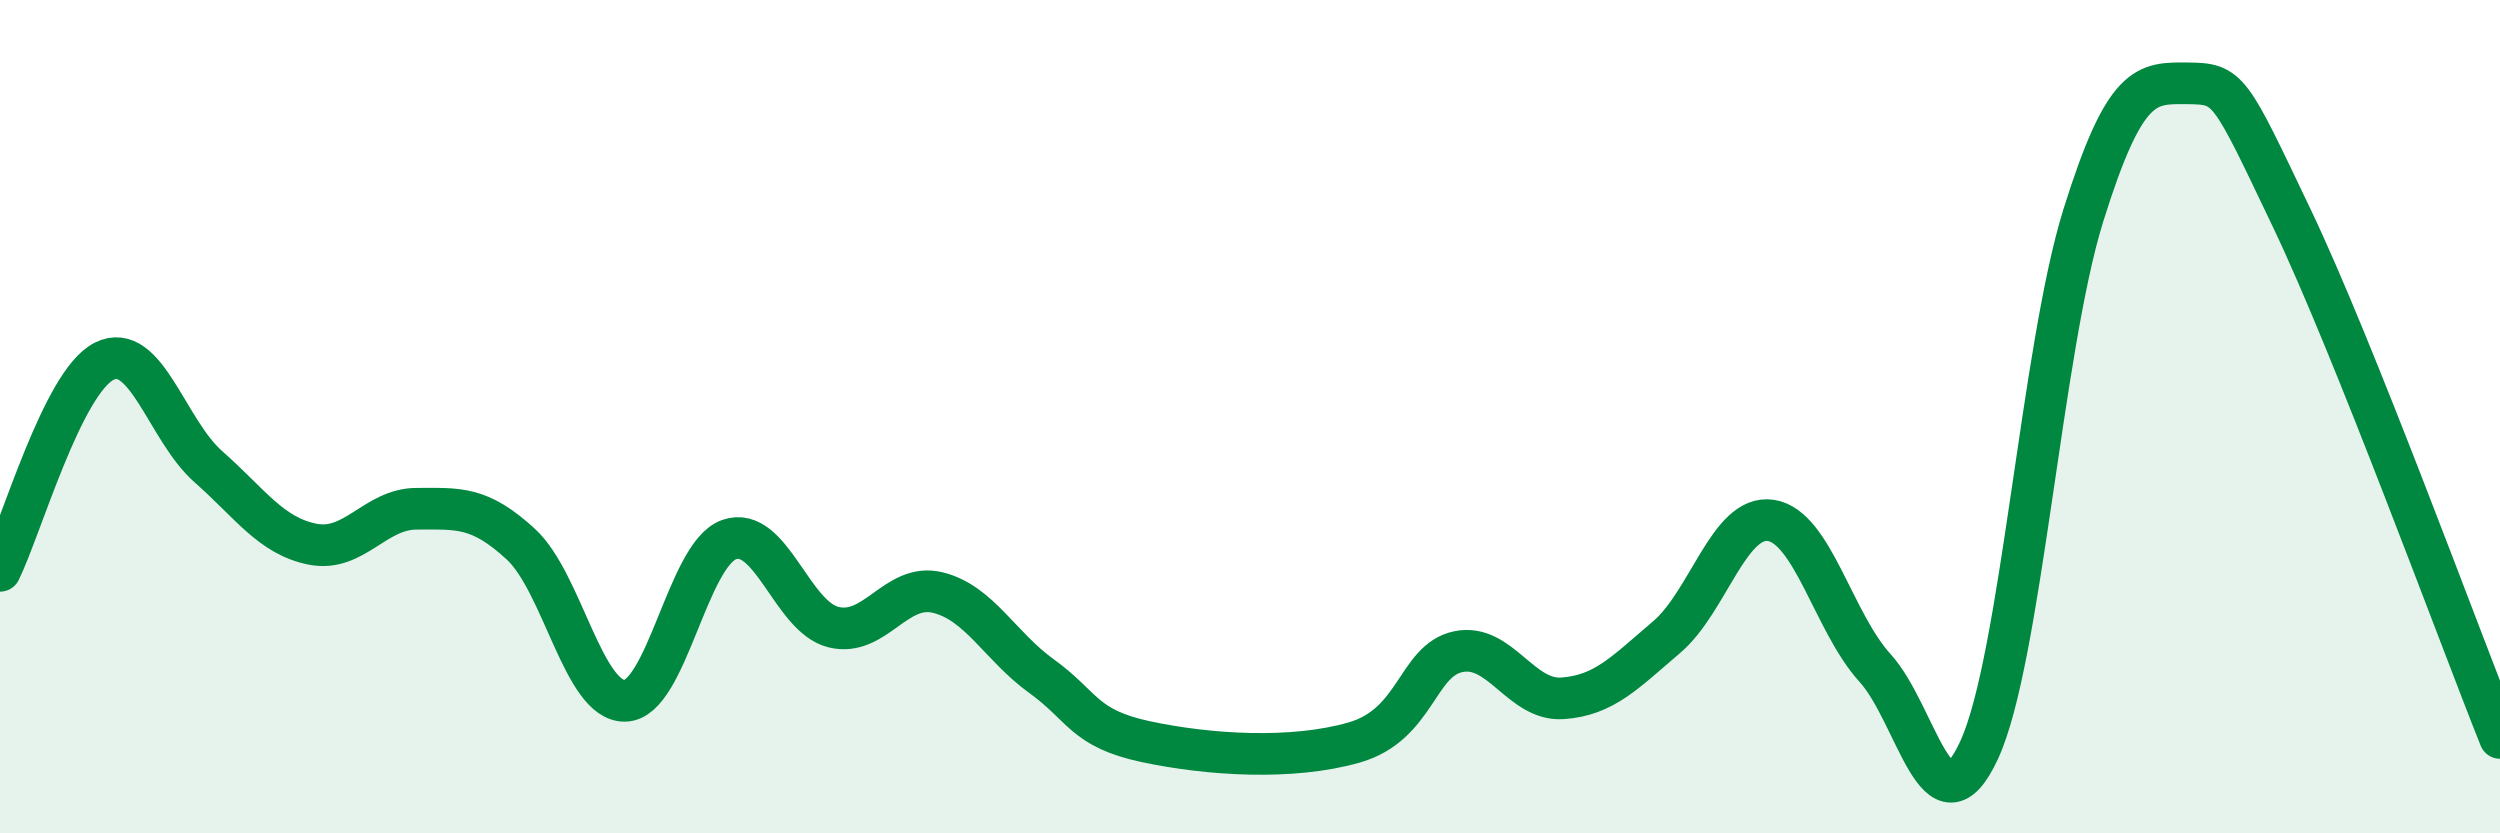 
    <svg width="60" height="20" viewBox="0 0 60 20" xmlns="http://www.w3.org/2000/svg">
      <path
        d="M 0,13.7 C 0.5,12.69 1.5,9.17 2.5,8.67 C 3.5,8.17 4,10.32 5,11.2 C 6,12.08 6.5,12.86 7.5,13.06 C 8.5,13.26 9,12.21 10,12.21 C 11,12.21 11.5,12.14 12.5,13.06 C 13.5,13.98 14,16.84 15,16.82 C 16,16.8 16.5,13.3 17.5,12.95 C 18.5,12.6 19,14.8 20,15.05 C 21,15.3 21.5,13.98 22.5,14.22 C 23.5,14.46 24,15.51 25,16.23 C 26,16.95 26,17.48 27.5,17.8 C 29,18.12 31,18.25 32.5,17.82 C 34,17.39 34,15.85 35,15.64 C 36,15.43 36.5,16.83 37.5,16.76 C 38.5,16.69 39,16.14 40,15.29 C 41,14.44 41.5,12.34 42.5,12.49 C 43.5,12.64 44,14.93 45,16.03 C 46,17.13 46.5,20.17 47.5,18 C 48.5,15.83 49,8.37 50,5.17 C 51,1.97 51.5,1.99 52.5,2 C 53.5,2.01 53.5,2.09 55,5.23 C 56.5,8.37 59,15.21 60,17.71L60 20L0 20Z"
        fill="#008740"
        opacity="0.1"
        stroke-linecap="round"
        stroke-linejoin="round"
      />
      <path
        d="M 0,13.7 C 0.5,12.69 1.5,9.17 2.5,8.67 C 3.5,8.17 4,10.32 5,11.2 C 6,12.08 6.5,12.86 7.5,13.06 C 8.5,13.26 9,12.21 10,12.21 C 11,12.21 11.5,12.14 12.5,13.06 C 13.5,13.98 14,16.84 15,16.82 C 16,16.8 16.5,13.3 17.5,12.95 C 18.5,12.6 19,14.8 20,15.05 C 21,15.3 21.5,13.98 22.5,14.22 C 23.5,14.46 24,15.51 25,16.23 C 26,16.95 26,17.48 27.5,17.8 C 29,18.12 31,18.25 32.5,17.82 C 34,17.39 34,15.85 35,15.64 C 36,15.43 36.5,16.83 37.5,16.76 C 38.5,16.69 39,16.14 40,15.29 C 41,14.44 41.5,12.34 42.5,12.49 C 43.5,12.64 44,14.93 45,16.03 C 46,17.13 46.5,20.17 47.5,18 C 48.5,15.83 49,8.37 50,5.17 C 51,1.97 51.5,1.99 52.5,2 C 53.5,2.01 53.5,2.09 55,5.23 C 56.5,8.37 59,15.21 60,17.71"
        stroke="#008740"
        stroke-width="1"
        fill="none"
        stroke-linecap="round"
        stroke-linejoin="round"
      />
    </svg>
  